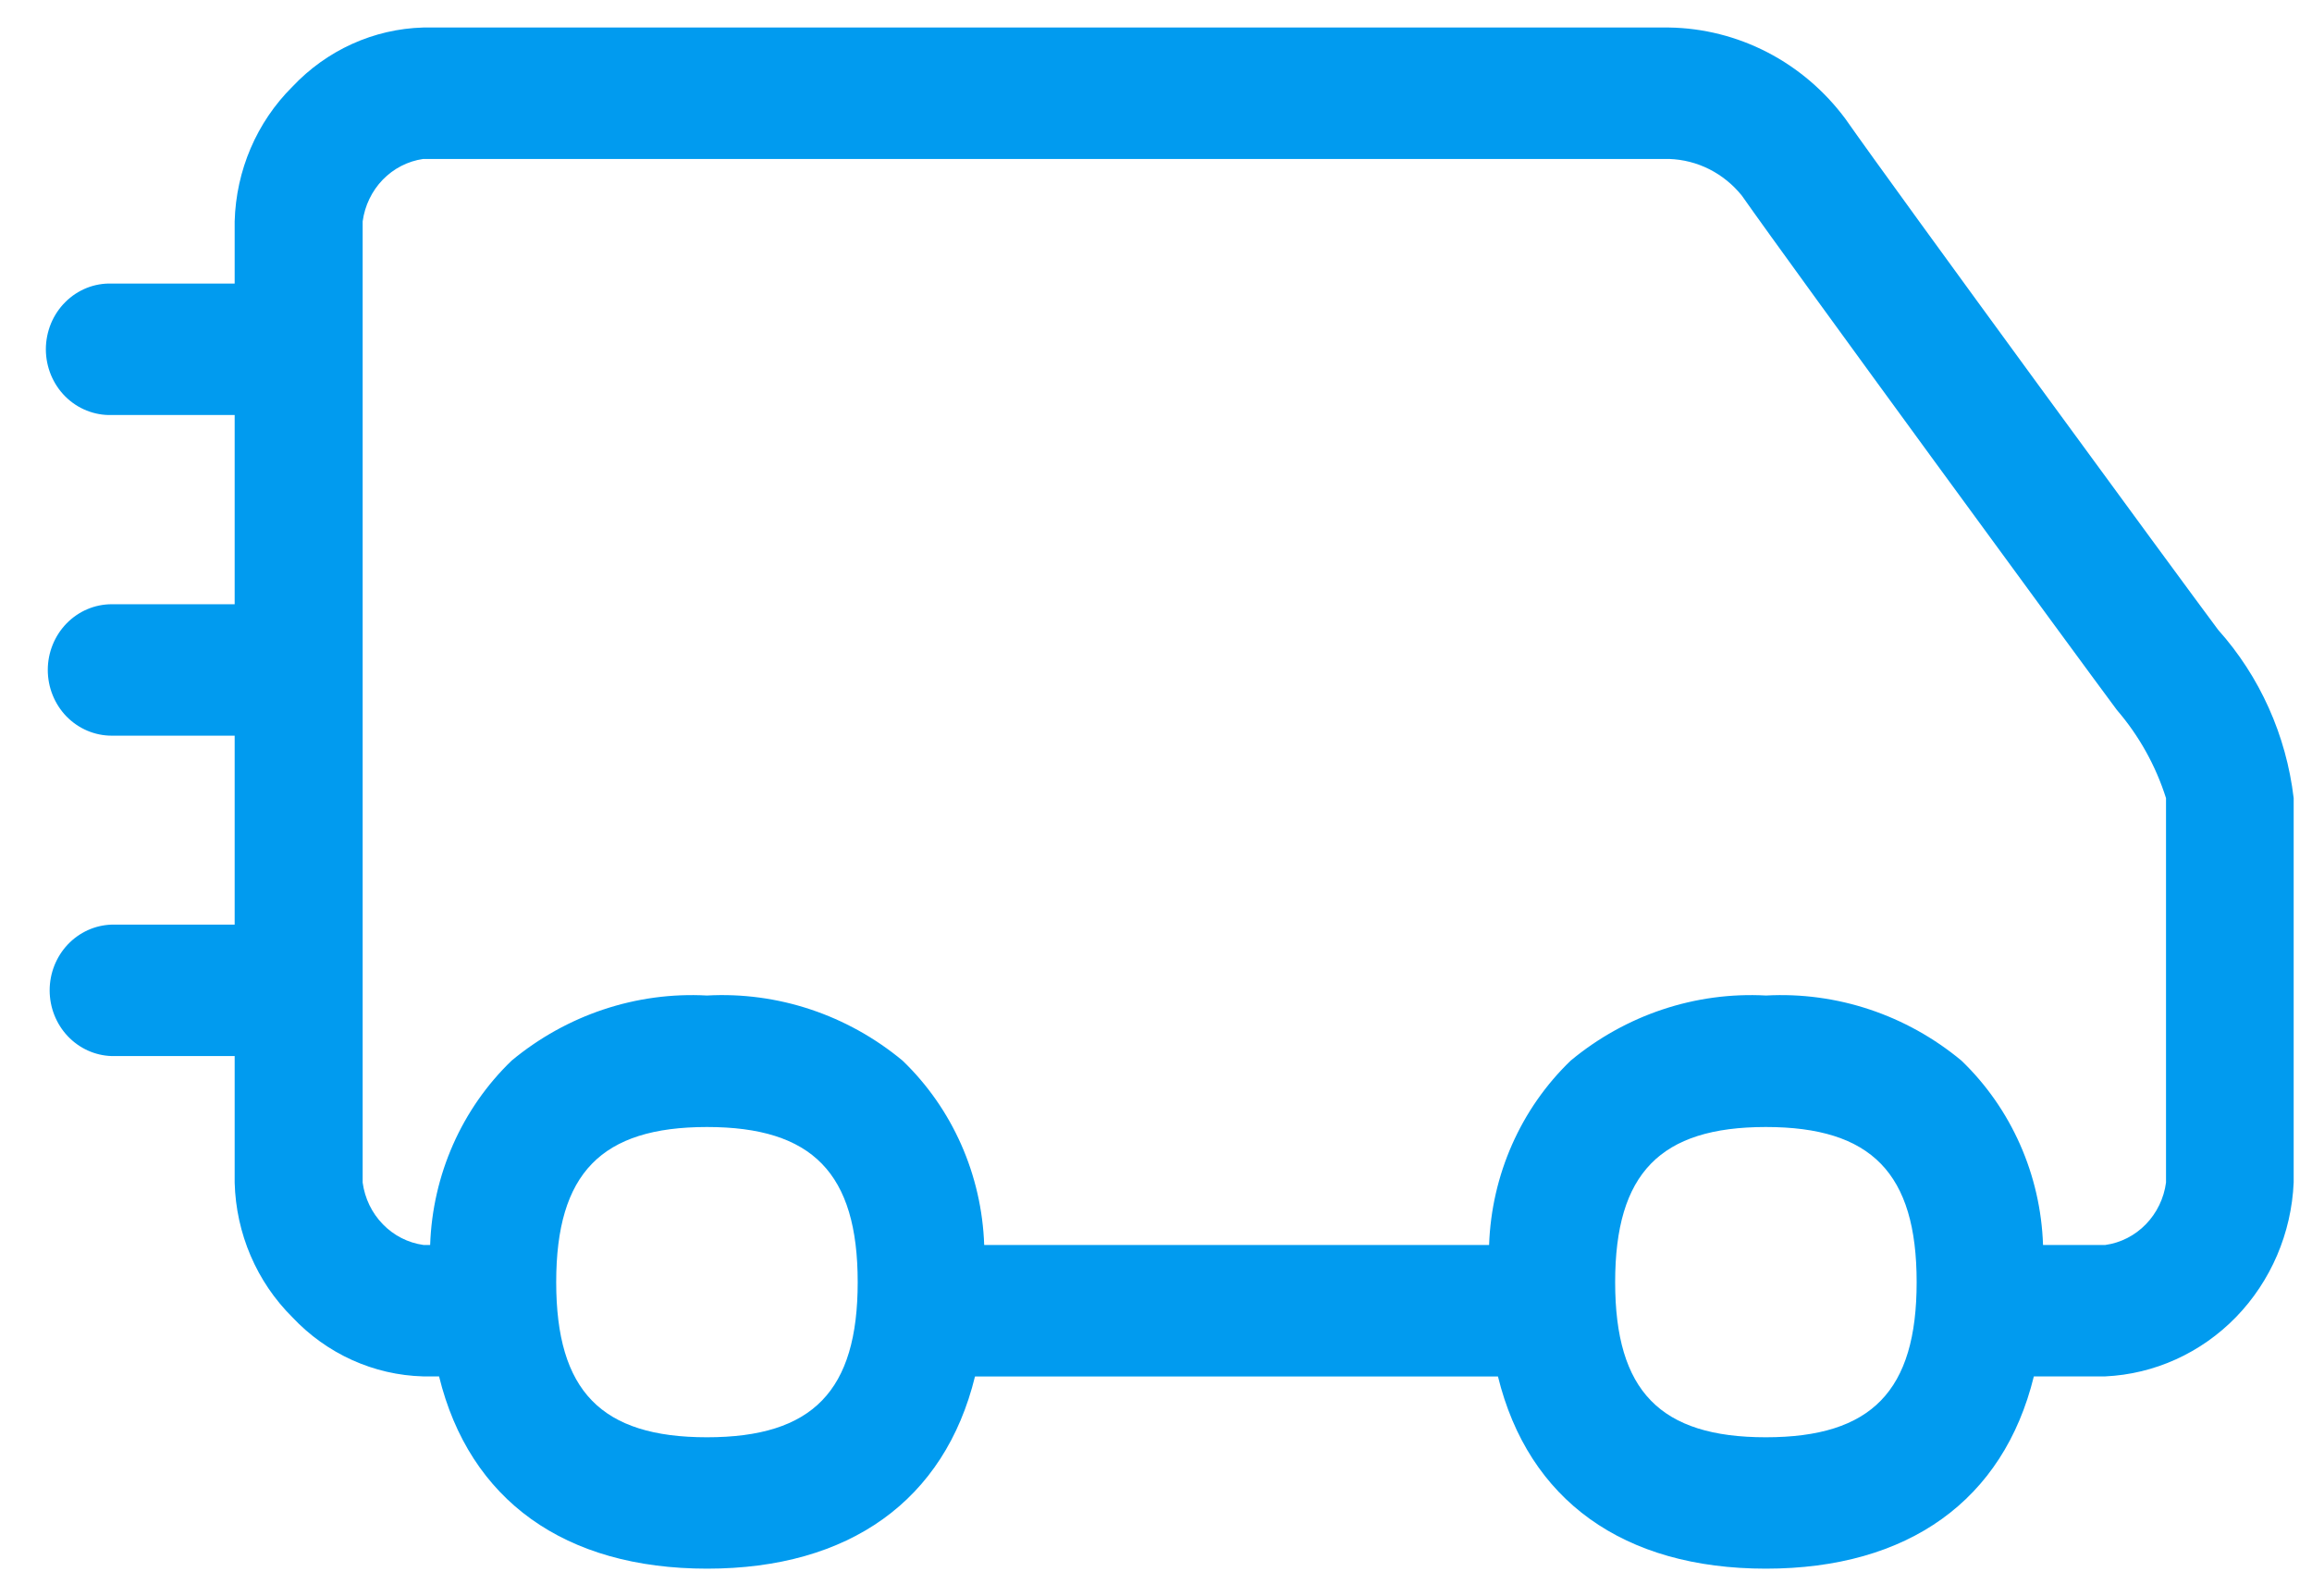 <svg width="42" height="29" viewBox="0 0 42 29" fill="none" xmlns="http://www.w3.org/2000/svg">
<path d="M32.079 28.5C29.494 28.5 27.765 27.26 27.212 25.008H17.712C17.16 27.259 15.431 28.5 12.846 28.5C10.261 28.5 8.529 27.26 7.976 25.007H7.688C6.789 24.983 5.935 24.597 5.31 23.931C4.663 23.289 4.287 22.411 4.263 21.486V19.187H2.029C1.727 19.178 1.441 19.048 1.23 18.825C1.02 18.602 0.902 18.304 0.902 17.993C0.902 17.683 1.02 17.384 1.23 17.161C1.441 16.938 1.727 16.808 2.029 16.799H4.263V13.366H2.029C1.721 13.366 1.426 13.24 1.208 13.017C0.991 12.793 0.868 12.489 0.868 12.172C0.868 11.855 0.991 11.552 1.208 11.328C1.426 11.104 1.721 10.978 2.029 10.978H4.263V7.54H2.029C1.874 7.545 1.719 7.517 1.574 7.459C1.43 7.402 1.297 7.314 1.186 7.203C1.074 7.092 0.986 6.958 0.925 6.811C0.865 6.664 0.833 6.506 0.833 6.346C0.833 6.186 0.865 6.028 0.925 5.88C0.986 5.733 1.074 5.6 1.186 5.489C1.297 5.377 1.43 5.29 1.574 5.232C1.719 5.174 1.874 5.147 2.029 5.152H4.263V4.022C4.288 3.097 4.664 2.219 5.31 1.577C5.935 0.912 6.789 0.525 7.688 0.5H30.32C30.942 0.509 31.553 0.664 32.108 0.951C32.664 1.239 33.148 1.653 33.525 2.161C34.431 3.457 39.622 10.543 40.295 11.443C41.052 12.289 41.532 13.358 41.667 14.5V21.484C41.627 22.405 41.253 23.277 40.62 23.929C39.986 24.581 39.138 24.966 38.243 25.007H36.947C36.394 27.259 34.665 28.5 32.079 28.5ZM32.079 20.476C30.16 20.476 29.341 21.316 29.341 23.295C29.341 25.273 30.159 26.113 32.079 26.113C33.999 26.113 34.818 25.272 34.818 23.295C34.818 21.317 33.998 20.476 32.079 20.476ZM12.843 20.476C10.924 20.476 10.104 21.316 10.104 23.295C10.104 25.273 10.922 26.113 12.843 26.113C14.764 26.113 15.581 25.272 15.581 23.295C15.581 21.317 14.76 20.476 12.843 20.476ZM12.843 18.087C14.128 18.016 15.393 18.438 16.395 19.269C17.302 20.14 17.835 21.345 17.879 22.62H27.051C27.095 21.345 27.628 20.14 28.534 19.269C29.535 18.439 30.798 18.017 32.082 18.087C33.366 18.017 34.63 18.438 35.631 19.269C36.537 20.139 37.071 21.344 37.114 22.619H38.246C38.525 22.58 38.783 22.448 38.982 22.243C39.181 22.038 39.31 21.772 39.348 21.485V14.501C39.161 13.91 38.857 13.365 38.456 12.9C37.774 11.985 32.544 4.841 31.644 3.556C31.482 3.354 31.281 3.191 31.053 3.075C30.826 2.96 30.577 2.897 30.323 2.888H7.688C7.409 2.928 7.151 3.061 6.953 3.265C6.755 3.47 6.627 3.736 6.588 4.022V21.485C6.627 21.772 6.755 22.038 6.955 22.243C7.154 22.448 7.413 22.58 7.692 22.619H7.814C7.857 21.345 8.39 20.14 9.295 19.269C10.296 18.439 11.559 18.017 12.843 18.087Z" fill="#019BEF"/>
</svg>
